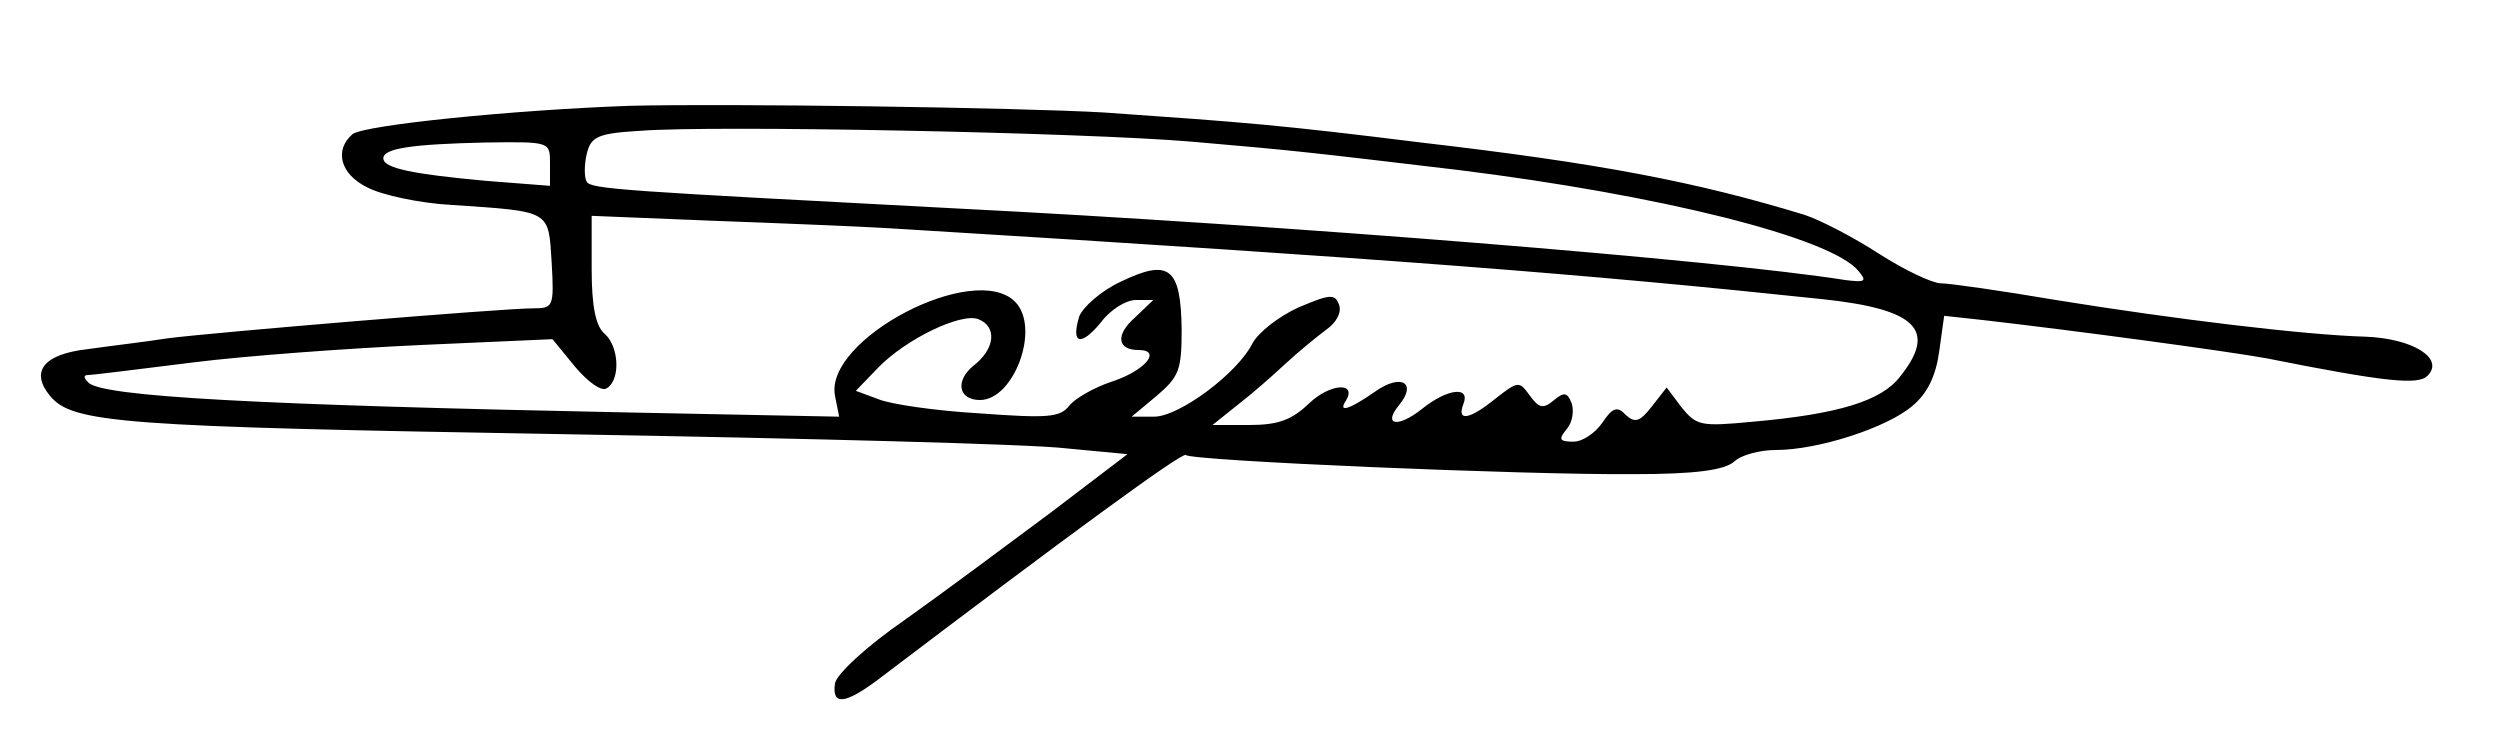<?xml version="1.0" standalone="no"?>
<!DOCTYPE svg PUBLIC "-//W3C//DTD SVG 20010904//EN"
 "http://www.w3.org/TR/2001/REC-SVG-20010904/DTD/svg10.dtd">
<svg version="1.0" xmlns="http://www.w3.org/2000/svg"
 width="300pt" height="90pt" viewBox="0 0 300 90"
 preserveAspectRatio="xMidYMid meet">
<g transform="translate(0,90) scale(0.1,-0.1)"
fill="#000000" stroke="none">
<path d="M755 773 c-140 -5 -318 -23 -332 -34 -22 -19 -15 -48 18 -64 17 -9
63 -19 102 -21 119 -8 115 -6 119 -69 3 -53 2 -55 -22 -55 -37 0 -385 -29
-439 -36 -25 -4 -68 -9 -96 -13 -53 -6 -69 -27 -45 -56 27 -33 86 -37 615 -46
292 -5 563 -12 604 -17 l74 -7 -92 -70 c-51 -38 -129 -96 -174 -128 -48 -33
-83 -66 -85 -77 -4 -27 12 -25 51 4 228 173 366 274 370 270 6 -7 407 -24 537
-23 76 0 109 5 121 15 8 8 31 14 50 14 51 0 134 27 164 53 18 15 28 36 32 65
l6 43 46 -5 c113 -13 291 -37 341 -46 145 -29 182 -32 193 -21 21 21 -18 45
-75 47 -72 2 -229 21 -371 44 -65 11 -127 20 -138 20 -10 0 -44 16 -75 36 -31
20 -70 40 -88 46 -131 40 -246 62 -461 87 -169 21 -208 24 -380 36 -104 6
-453 11 -570 8z m675 -43 c128 -11 143 -13 320 -34 242 -30 447 -81 480 -121
11 -13 8 -14 -16 -11 -151 24 -672 66 -1069 86 -399 21 -436 23 -441 32 -3 5
-3 20 0 33 5 21 13 25 64 28 88 7 533 -2 662 -13z m-770 -26 l0 -27 -77 6
c-87 8 -123 15 -123 27 0 12 34 17 123 19 77 1 77 1 77 -25z m425 -79 c590
-36 818 -54 1102 -84 113 -12 138 -37 93 -93 -22 -29 -74 -45 -176 -54 -63 -6
-68 -5 -86 17 l-18 24 -18 -23 c-14 -18 -20 -20 -31 -10 -10 11 -16 9 -28 -9
-9 -13 -24 -23 -35 -23 -17 0 -18 3 -8 15 7 8 9 22 6 31 -5 13 -9 14 -21 4
-13 -11 -18 -10 -29 5 -13 18 -14 18 -41 -3 -32 -26 -47 -28 -39 -7 9 22 -19
19 -50 -6 -29 -23 -47 -19 -27 5 22 27 2 38 -29 16 -30 -21 -45 -26 -35 -11
14 23 -19 21 -44 -3 -21 -20 -37 -26 -72 -26 l-44 0 30 24 c17 13 42 35 57 49
15 14 37 32 49 41 13 9 19 21 16 30 -5 14 -11 13 -49 -3 -24 -11 -48 -30 -55
-43 -18 -36 -88 -88 -118 -88 l-27 0 30 25 c27 23 30 31 30 80 -1 74 -15 85
-73 57 -24 -11 -46 -31 -50 -42 -10 -33 2 -36 26 -7 11 15 30 27 42 27 l21 0
-22 -21 c-24 -21 -21 -39 4 -39 29 0 8 -25 -32 -38 -21 -7 -44 -20 -51 -29
-11 -14 -26 -15 -108 -9 -52 3 -107 11 -121 17 l-27 10 27 28 c33 34 99 66
120 58 23 -9 20 -36 -6 -56 -22 -18 -18 -41 8 -41 41 0 73 87 42 118 -49 49
-229 -45 -216 -113 l5 -25 -251 5 c-447 9 -634 19 -650 36 -6 6 -6 9 0 9 5 0
61 7 125 15 63 8 187 17 274 21 l158 7 27 -33 c16 -19 32 -30 38 -26 17 10 15
51 -3 66 -10 9 -15 32 -15 77 l0 64 148 -6 c81 -3 183 -7 227 -10z"/>
</g>
</svg>
